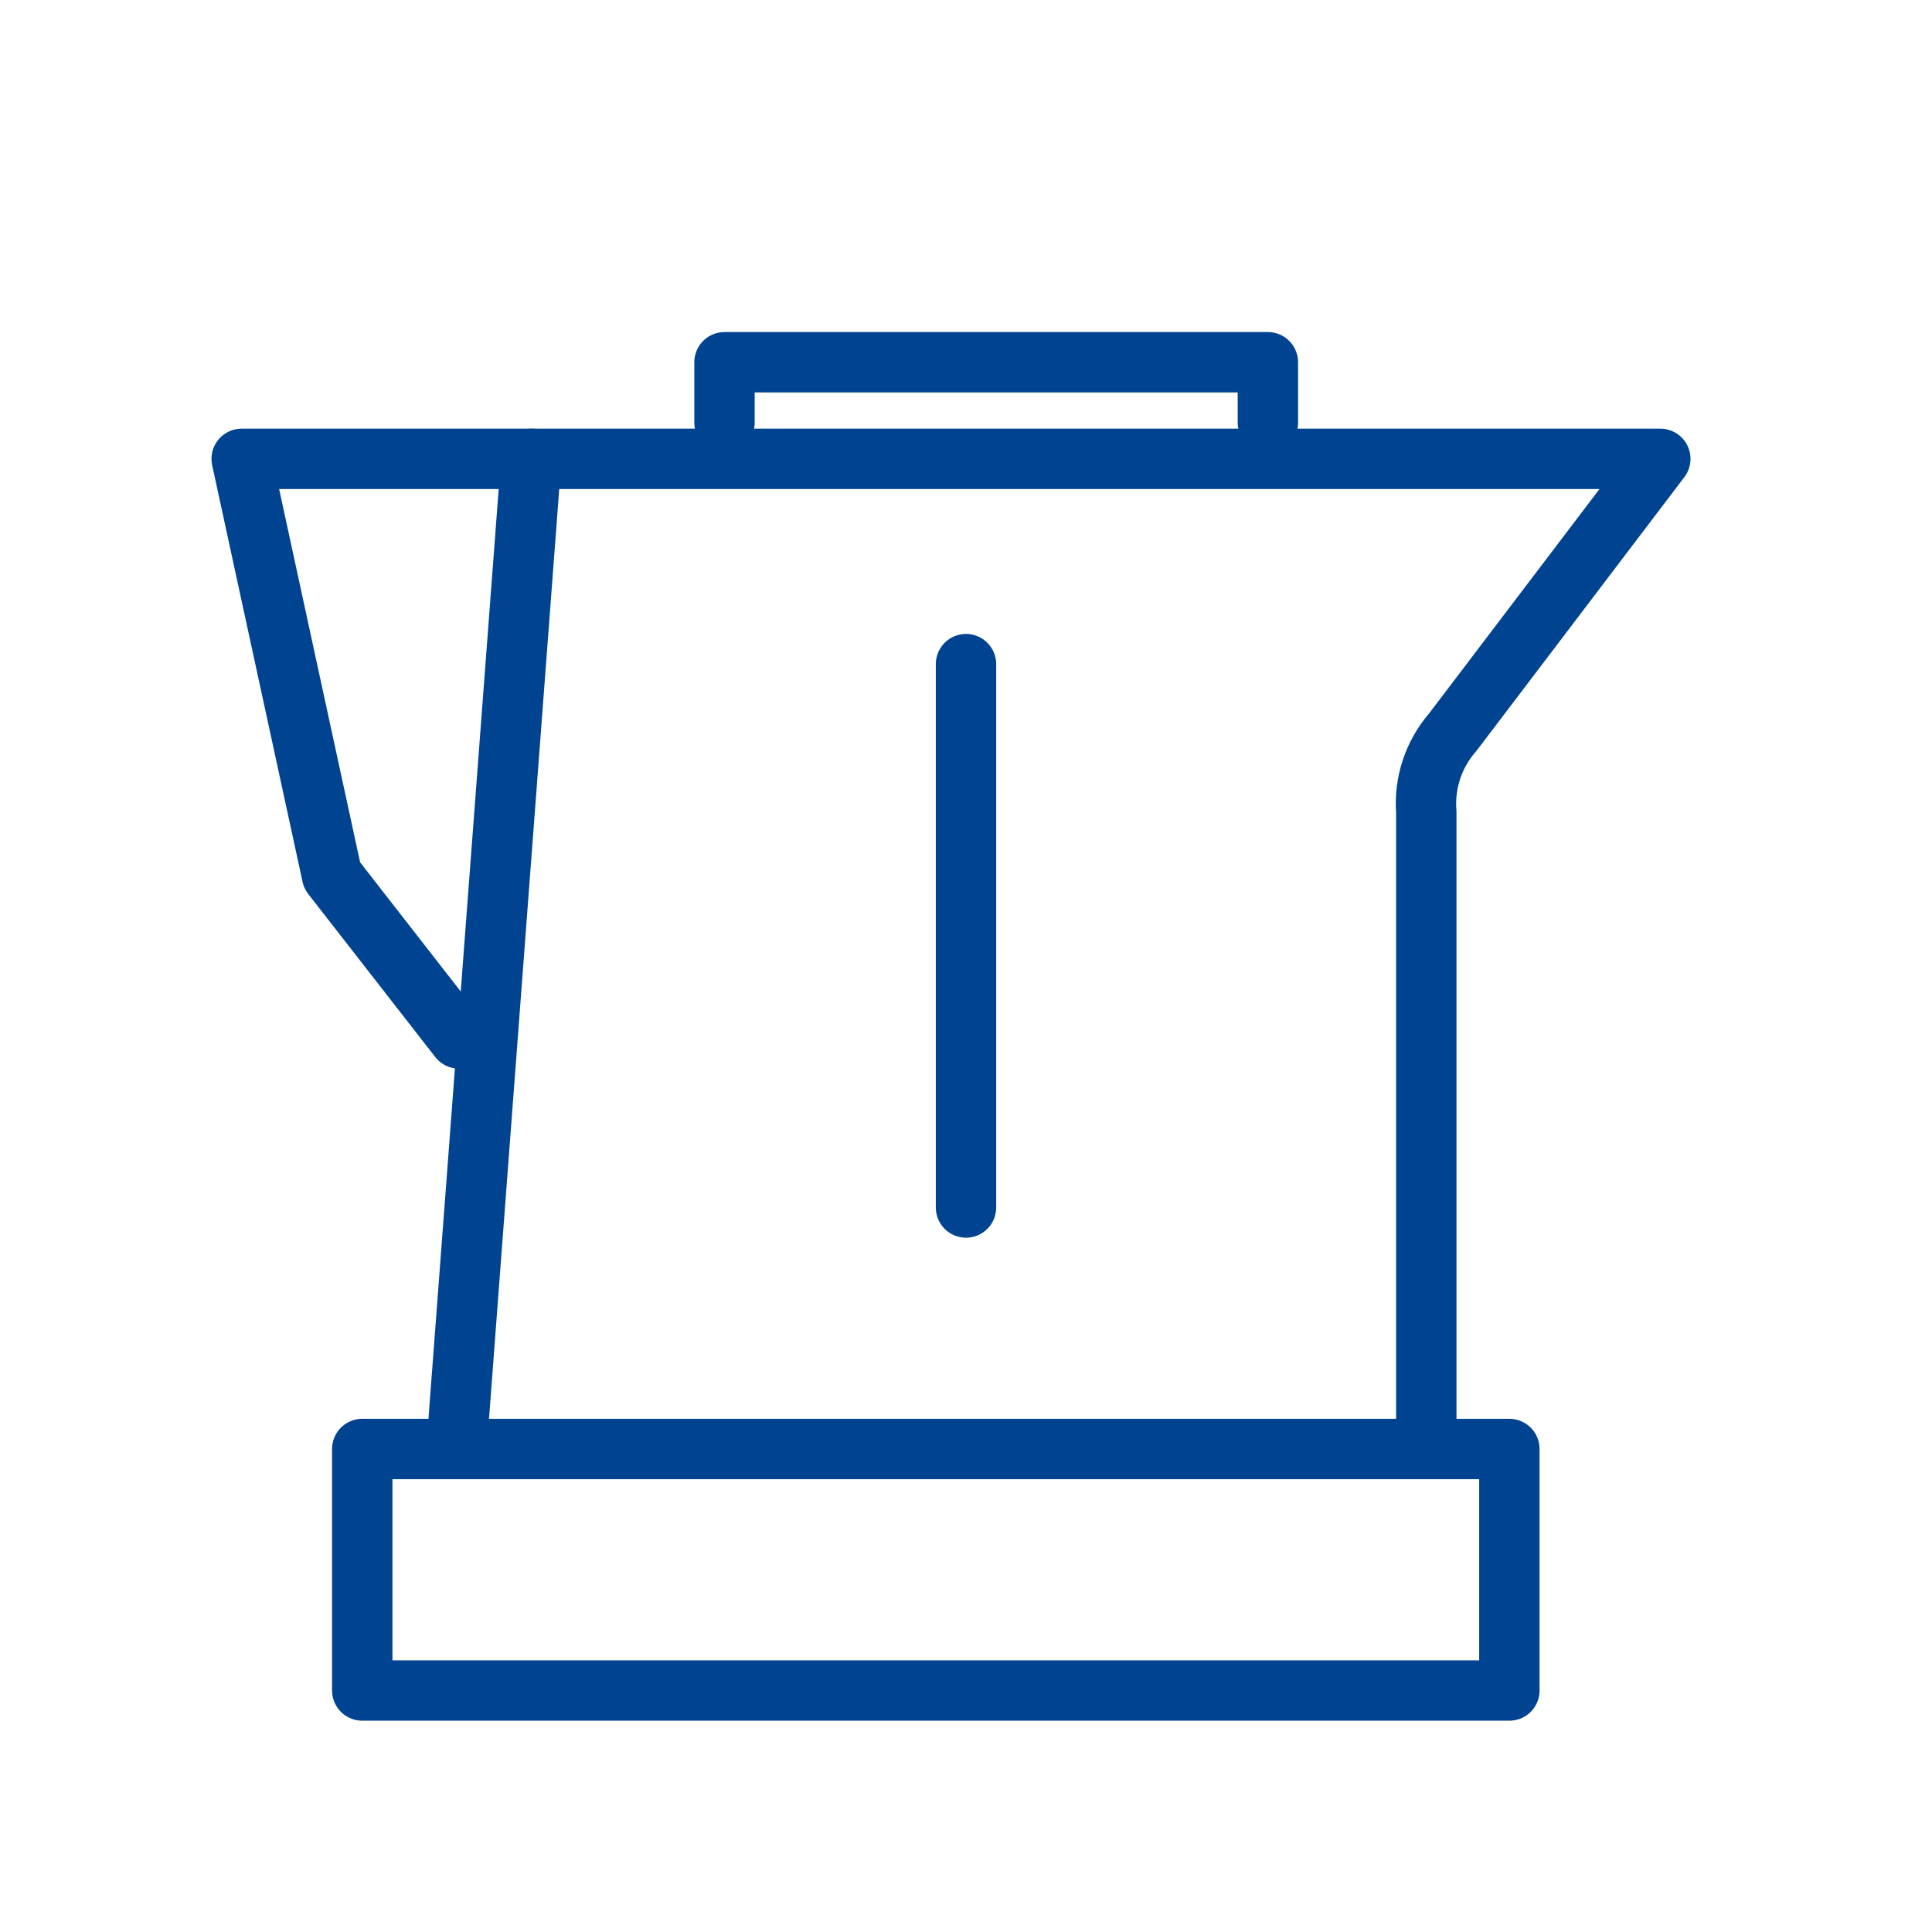 <?xml version="1.0" encoding="UTF-8"?>
<svg xmlns="http://www.w3.org/2000/svg" width="32" height="32" viewBox="0 0 32 32" fill="none">
  <path d="M6 24H25V28H6V24Z" stroke="#004391" stroke-linecap="round" stroke-linejoin="round"></path>
  <path d="M7.598 23.5L8.799 7.6H27.5L24.06 12.13C23.743 12.494 23.586 12.972 23.624 13.454V23.5" stroke="#004391" stroke-linecap="round" stroke-linejoin="round"></path>
  <path d="M16 11L16 20" stroke="#004391" stroke-linecap="round" stroke-linejoin="round"></path>
  <path d="M8.803 7.6H4.003L5.5 14.5L7.603 17.2" stroke="#004391" stroke-linecap="round" stroke-linejoin="round"></path>
  <path d="M21 7V6H12V7" stroke="#004391" stroke-linecap="round" stroke-linejoin="round"></path>
</svg>
